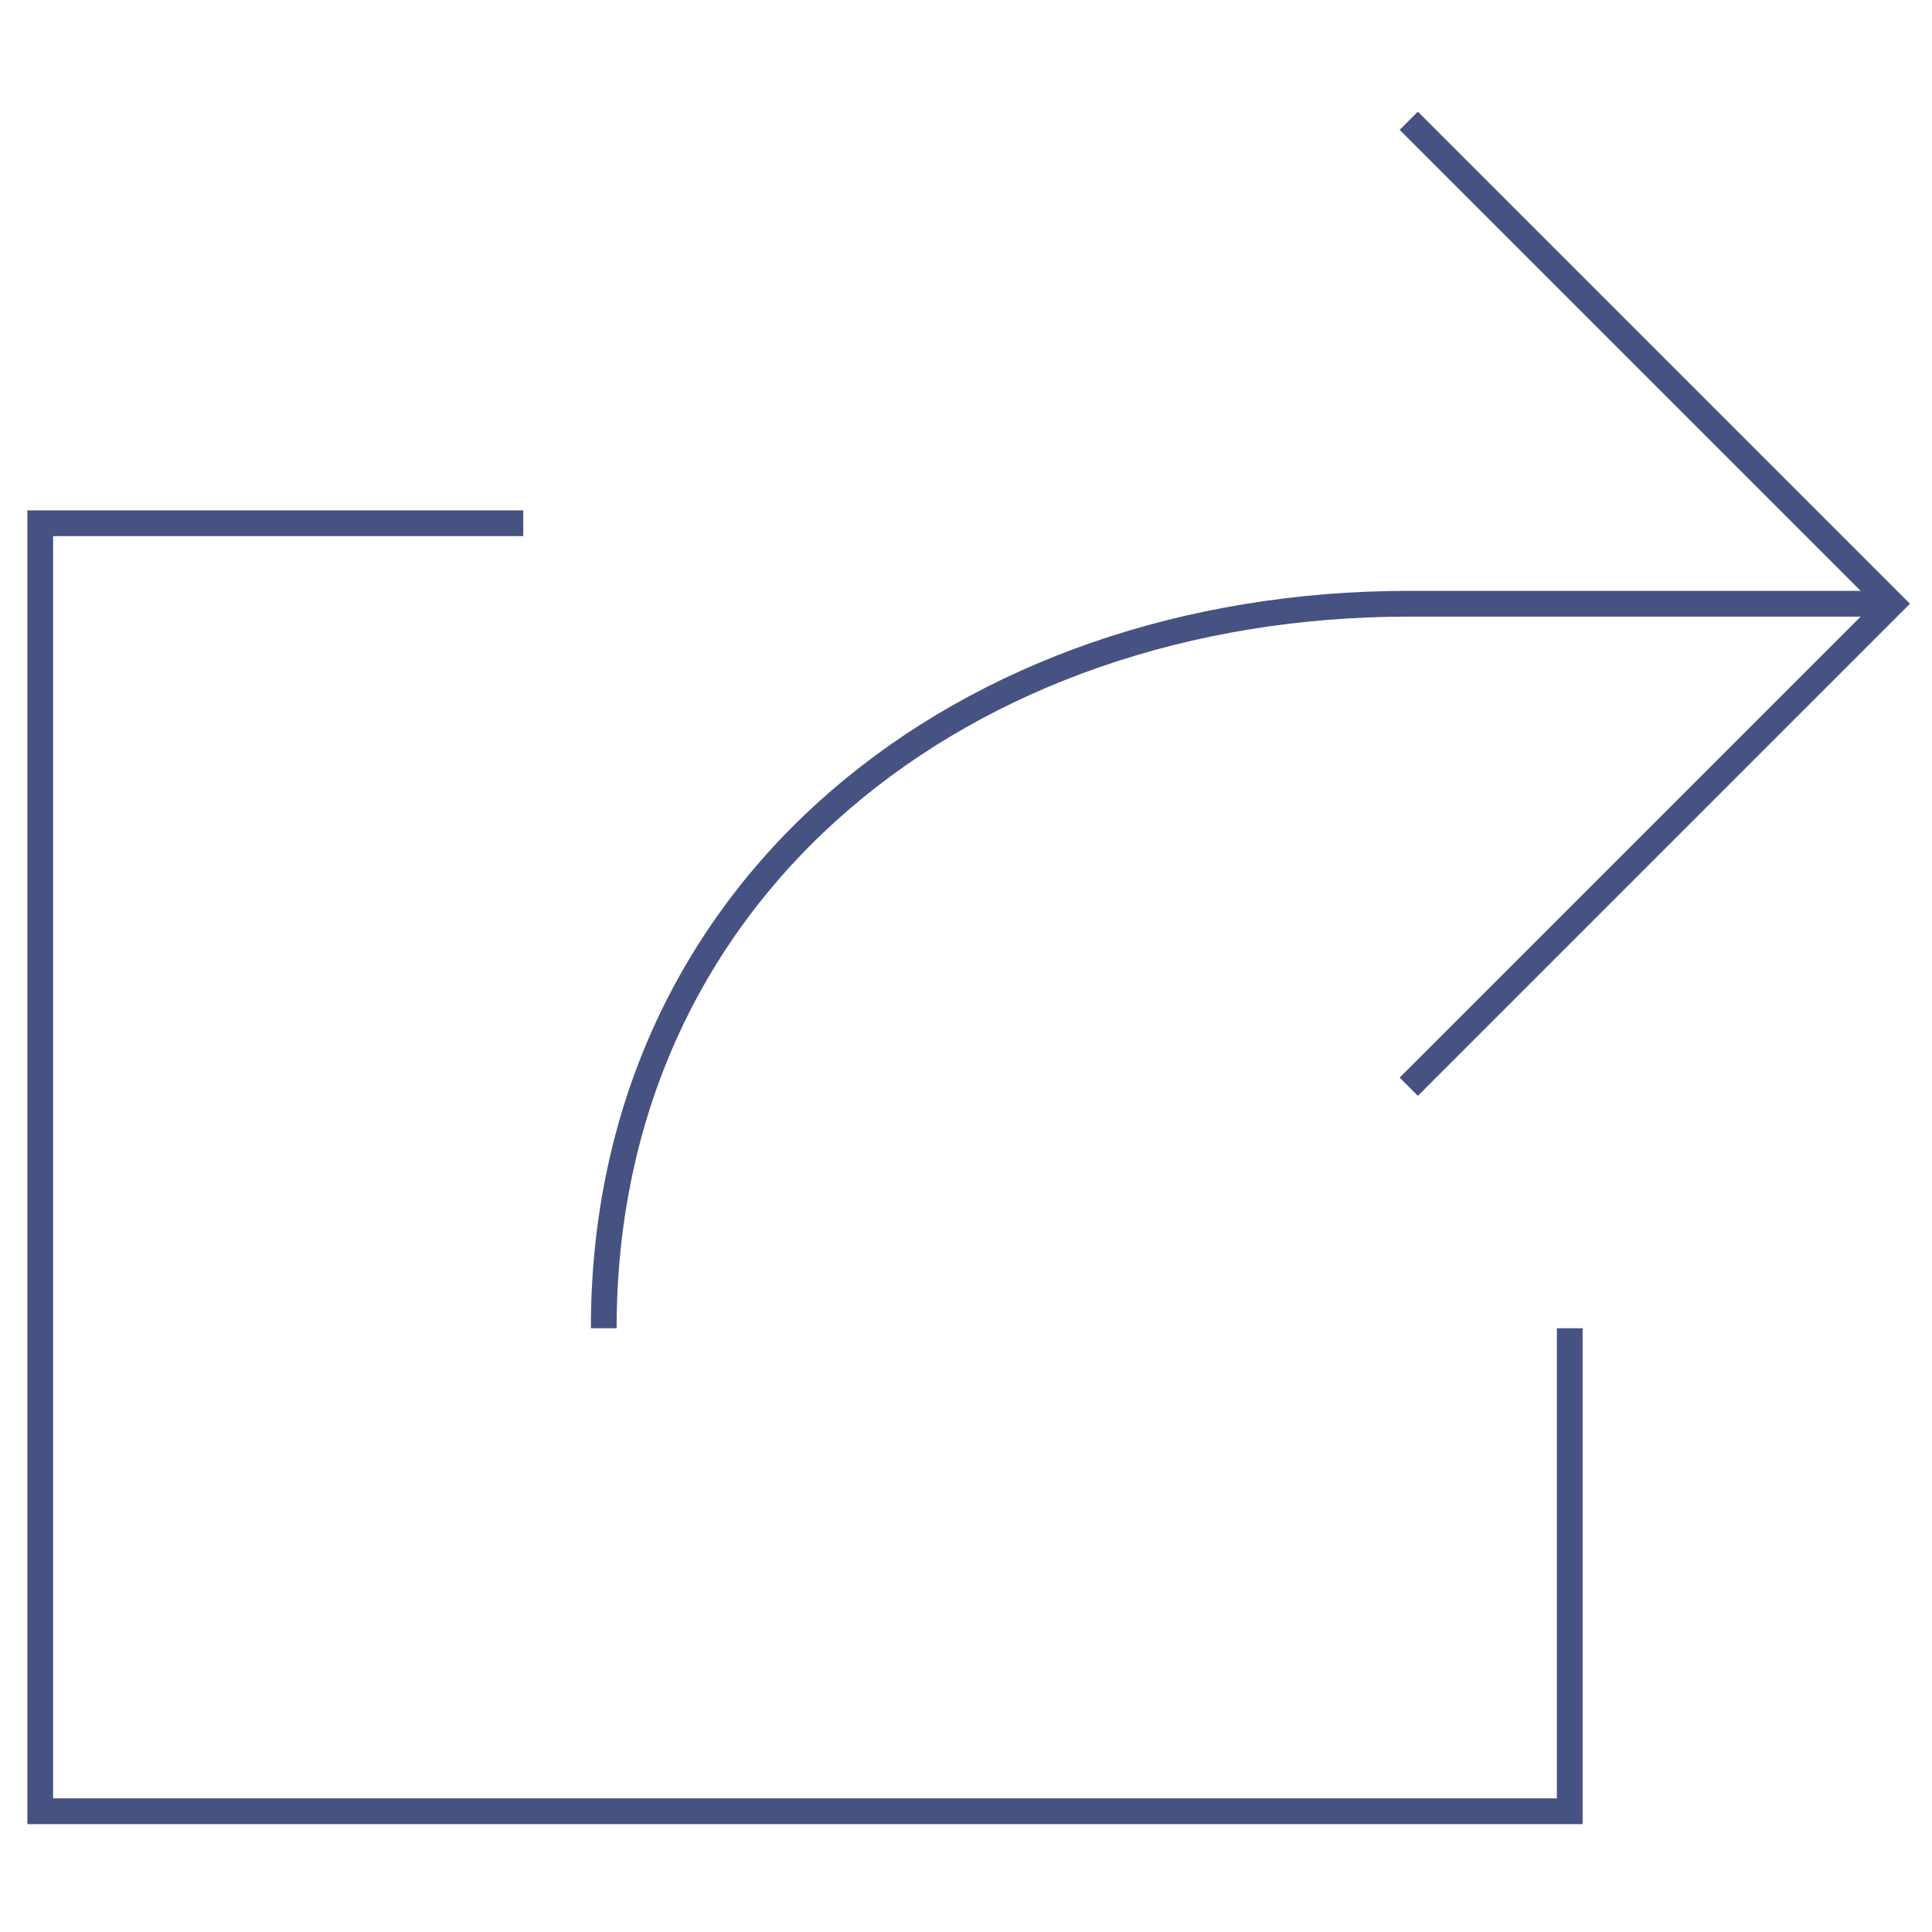 <svg width="150" height="150" viewBox="0 0 150 150" fill="none" xmlns="http://www.w3.org/2000/svg">
<path d="M146.875 46.875H109.375C75 46.875 46.875 68.75 46.875 103.125" stroke="#465281" stroke-width="2" stroke-miterlimit="10"/>
<path d="M109.375 9.375L146.875 46.875L109.375 84.375" stroke="#465281" stroke-width="2" stroke-miterlimit="10"/>
<path d="M121.875 103.125V140.625H3.125V40.625H40.625" stroke="#465281" stroke-width="2" stroke-miterlimit="10"/>
</svg>

